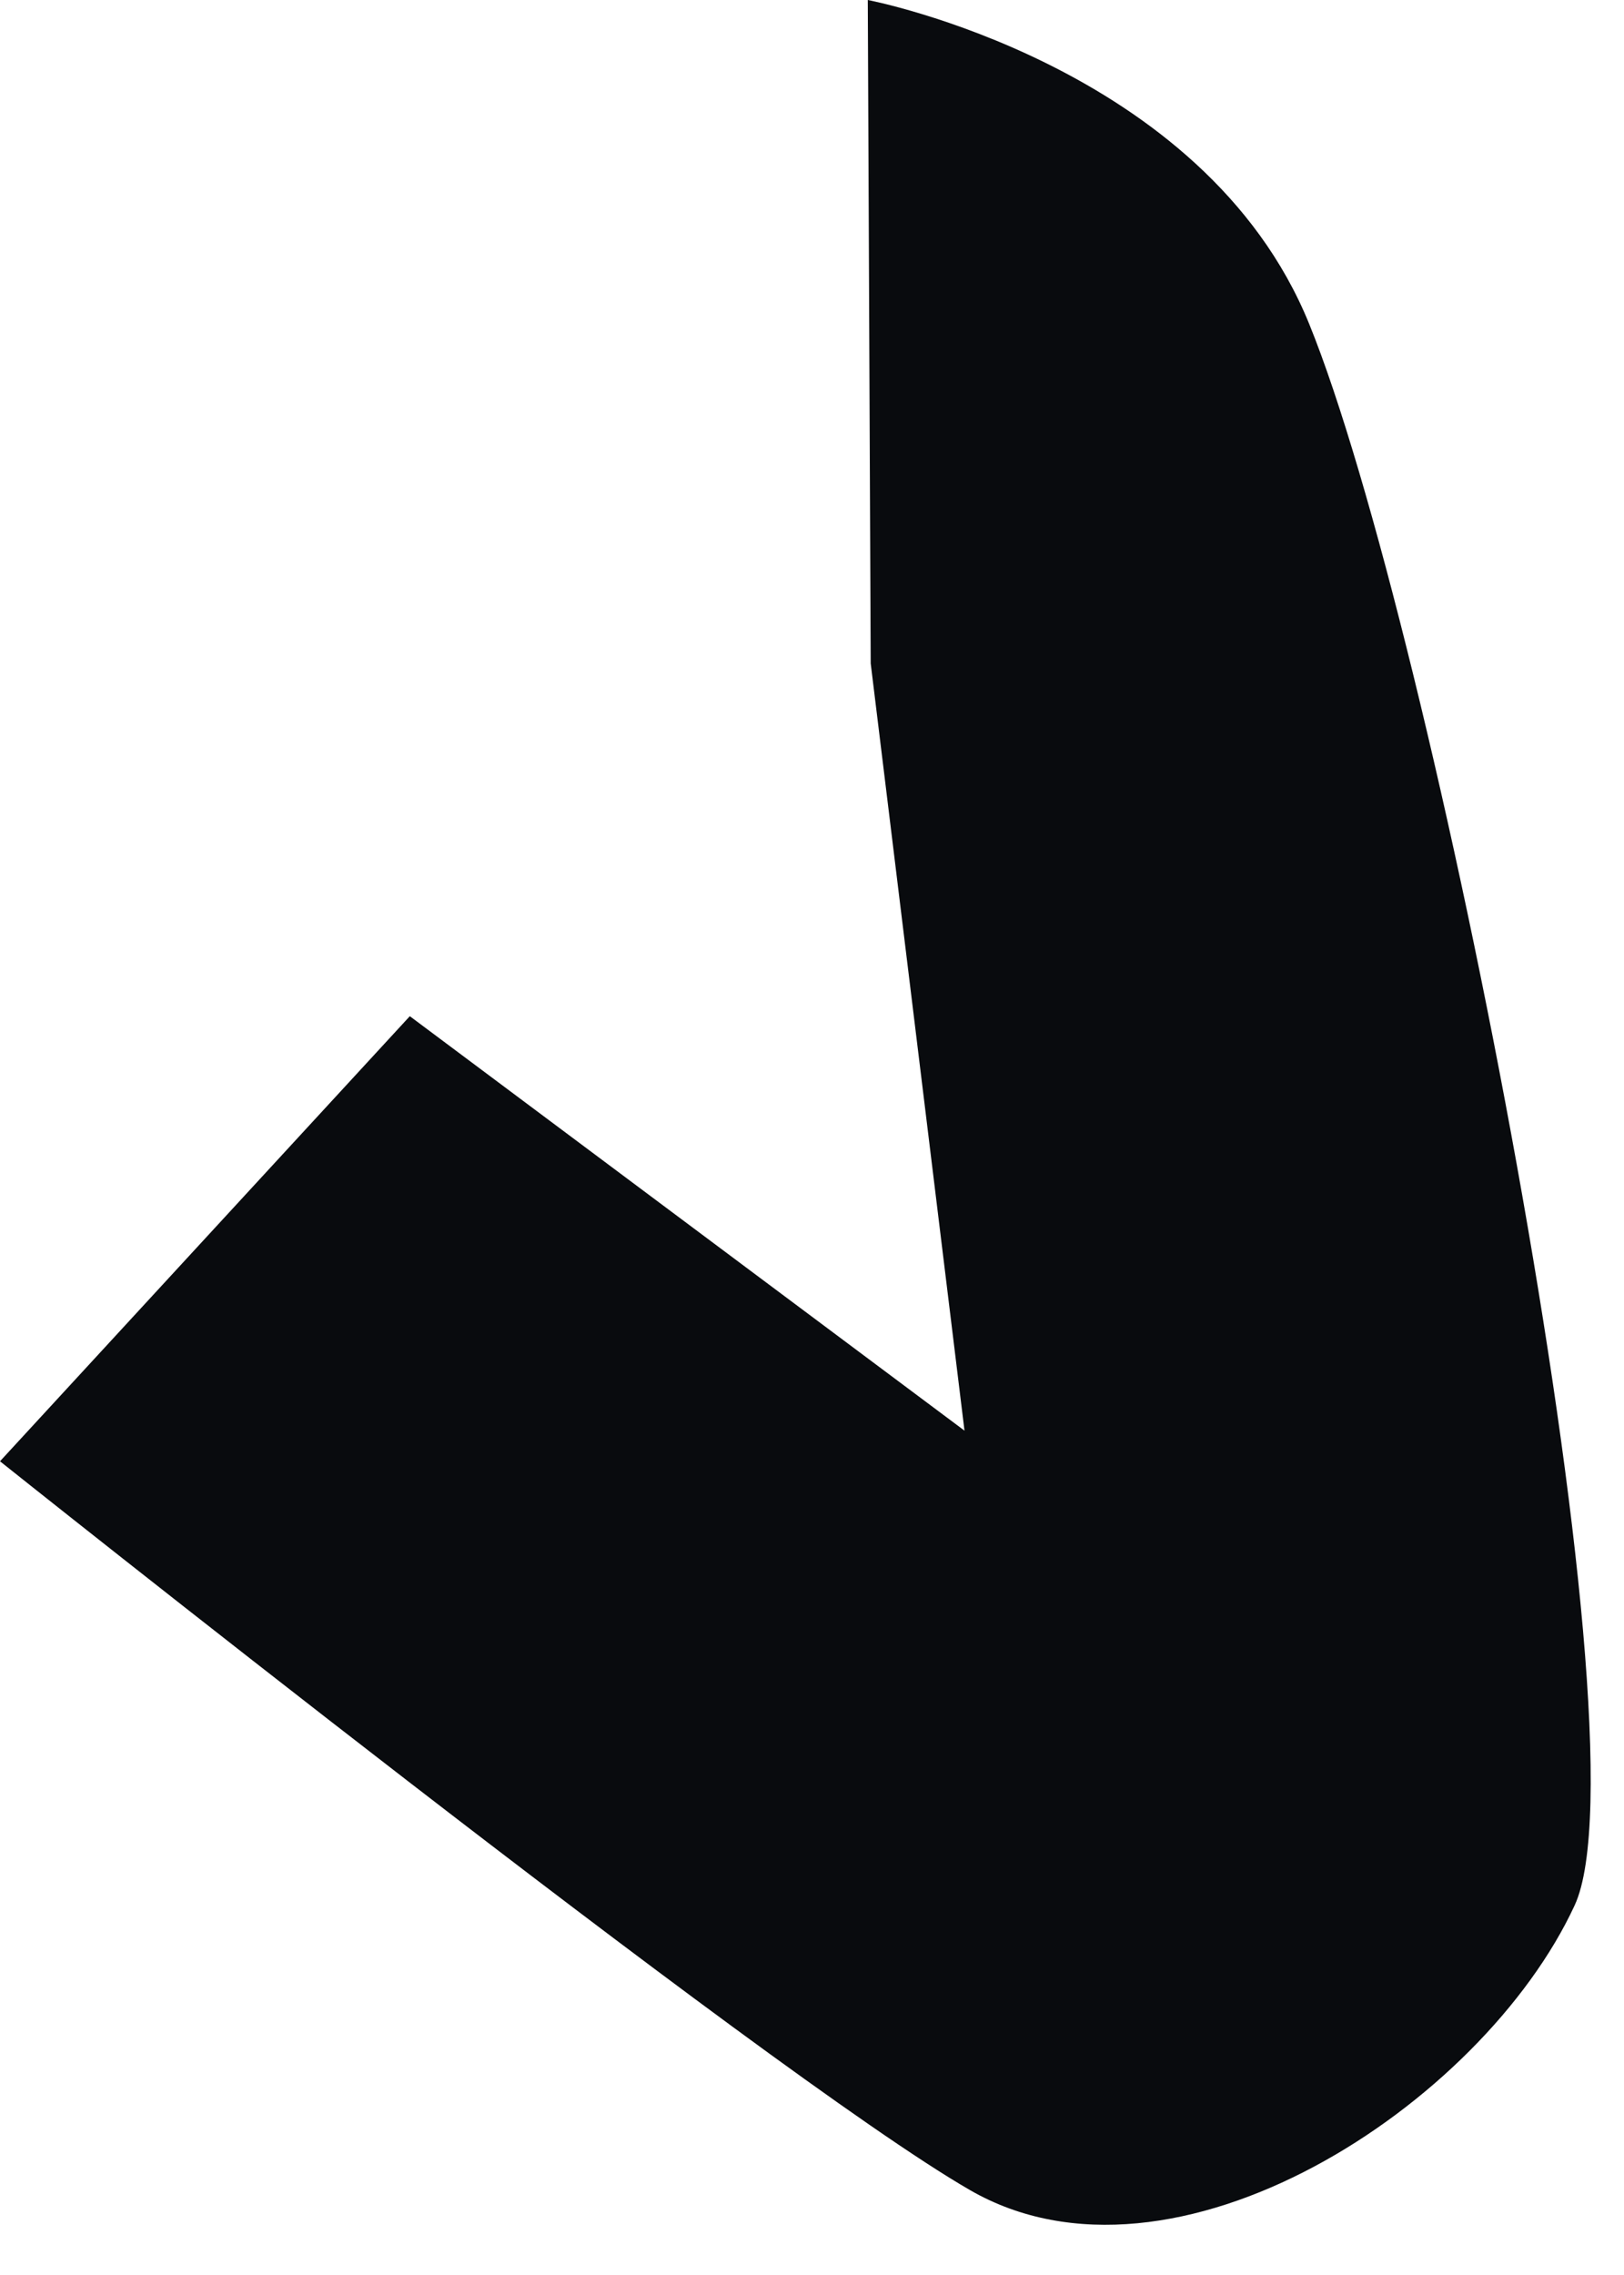 <?xml version="1.0" encoding="utf-8"?>
<svg xmlns="http://www.w3.org/2000/svg" fill="none" height="100%" overflow="visible" preserveAspectRatio="none" style="display: block;" viewBox="0 0 20 28" width="100%">
<path d="M10.687 0C10.687 0 14.824 0.79 16.123 3.987C17.632 7.693 20.344 21.398 19.392 23.451C18.255 25.906 14.453 28.403 11.944 26.954C9.43 25.505 0 17.985 0 17.985L5.047 12.507L11.878 17.608L10.723 8.166L10.687 0Z" fill="#090B0E" id="Vector"/>
</svg>
